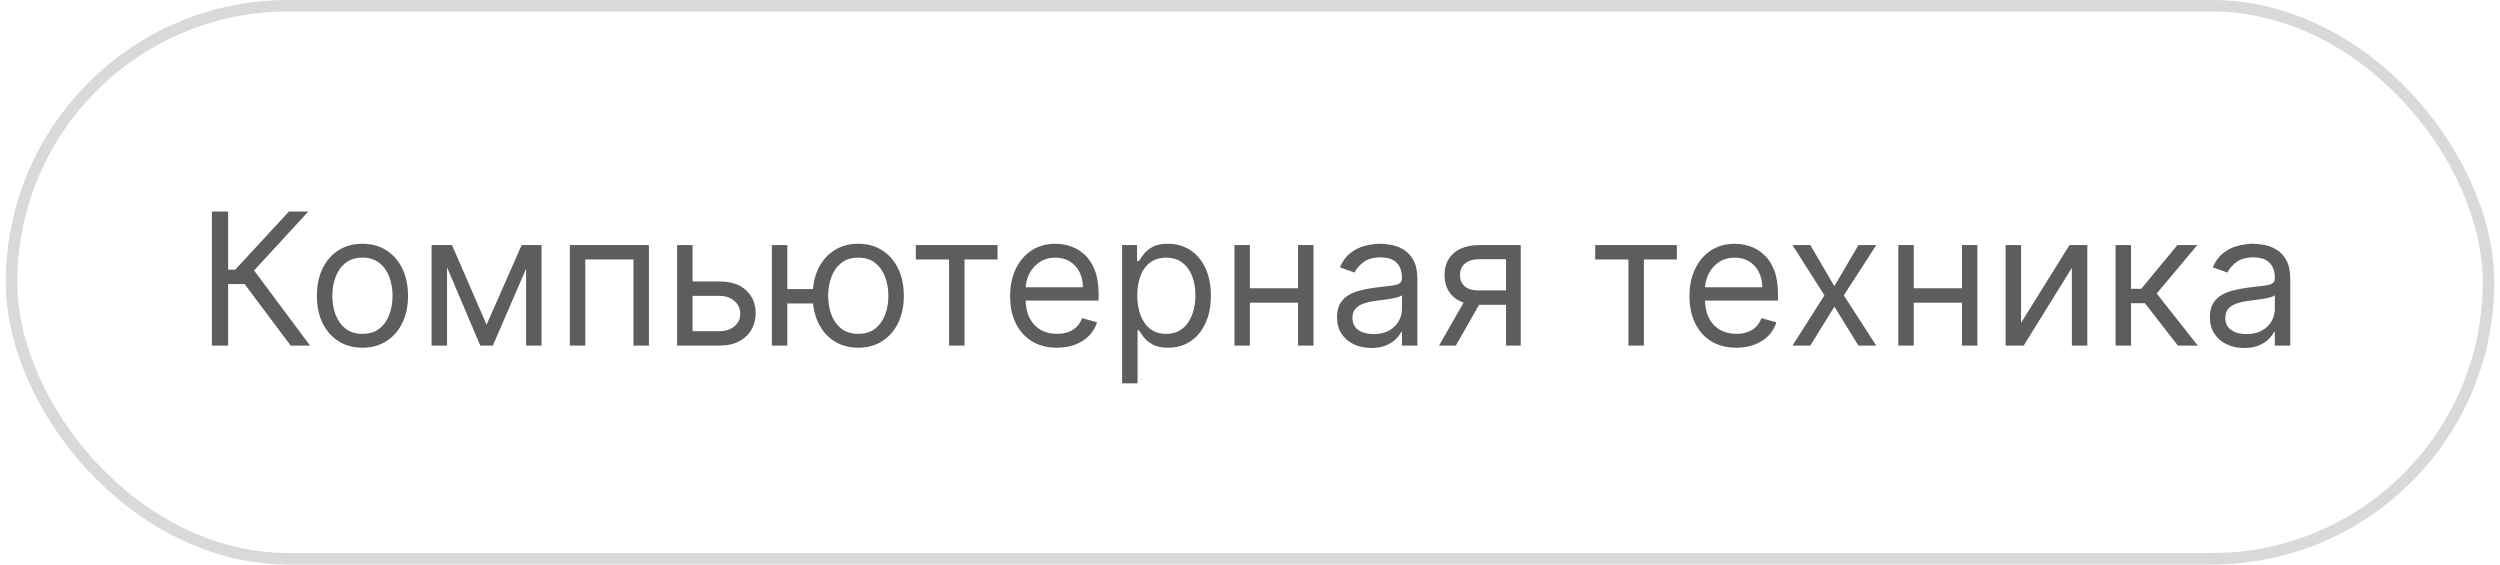 <?xml version="1.0" encoding="UTF-8"?> <svg xmlns="http://www.w3.org/2000/svg" width="217" height="49" viewBox="0 0 217 49" fill="none"> <path d="M25.234 30L21.234 24.659H19.803V30H18.393V18.364H19.803V23.409H20.416L25.075 18.364H26.757L22.053 23.477L26.916 30H25.234ZM31.46 30.182C30.672 30.182 29.981 29.994 29.386 29.619C28.796 29.244 28.333 28.72 28 28.046C27.671 27.371 27.506 26.583 27.506 25.682C27.506 24.773 27.671 23.979 28 23.301C28.333 22.623 28.796 22.097 29.386 21.722C29.981 21.347 30.672 21.159 31.46 21.159C32.248 21.159 32.938 21.347 33.528 21.722C34.123 22.097 34.585 22.623 34.915 23.301C35.248 23.979 35.415 24.773 35.415 25.682C35.415 26.583 35.248 27.371 34.915 28.046C34.585 28.72 34.123 29.244 33.528 29.619C32.938 29.994 32.248 30.182 31.46 30.182ZM31.46 28.977C32.059 28.977 32.551 28.824 32.938 28.517C33.324 28.21 33.61 27.807 33.795 27.307C33.981 26.807 34.074 26.265 34.074 25.682C34.074 25.099 33.981 24.555 33.795 24.051C33.61 23.547 33.324 23.14 32.938 22.829C32.551 22.519 32.059 22.364 31.46 22.364C30.862 22.364 30.369 22.519 29.983 22.829C29.597 23.14 29.311 23.547 29.125 24.051C28.939 24.555 28.847 25.099 28.847 25.682C28.847 26.265 28.939 26.807 29.125 27.307C29.311 27.807 29.597 28.21 29.983 28.517C30.369 28.824 30.862 28.977 31.46 28.977ZM42.234 28.182L45.28 21.273H46.553L42.78 30H41.689L37.984 21.273H39.234L42.234 28.182ZM38.803 21.273V30H37.462V21.273H38.803ZM45.666 30V21.273H47.007V30H45.666ZM49.462 30V21.273H56.325V30H54.984V22.523H50.803V30H49.462ZM59.933 24.432H62.433C63.456 24.432 64.238 24.691 64.78 25.21C65.322 25.729 65.592 26.386 65.592 27.182C65.592 27.704 65.471 28.18 65.229 28.608C64.986 29.032 64.63 29.371 64.16 29.625C63.691 29.875 63.115 30 62.433 30H58.774V21.273H60.115V28.75H62.433C62.964 28.75 63.399 28.61 63.74 28.329C64.081 28.049 64.251 27.689 64.251 27.25C64.251 26.788 64.081 26.411 63.74 26.119C63.399 25.828 62.964 25.682 62.433 25.682H59.933V24.432ZM71.815 25.091V26.341H67.202V25.091H71.815ZM68.338 21.273V30H66.997V21.273H68.338ZM74.497 30.182C73.709 30.182 73.018 29.994 72.423 29.619C71.832 29.244 71.37 28.72 71.037 28.046C70.707 27.371 70.543 26.583 70.543 25.682C70.543 24.773 70.707 23.979 71.037 23.301C71.37 22.623 71.832 22.097 72.423 21.722C73.018 21.347 73.709 21.159 74.497 21.159C75.285 21.159 75.974 21.347 76.565 21.722C77.16 22.097 77.622 22.623 77.952 23.301C78.285 23.979 78.452 24.773 78.452 25.682C78.452 26.583 78.285 27.371 77.952 28.046C77.622 28.72 77.16 29.244 76.565 29.619C75.974 29.994 75.285 30.182 74.497 30.182ZM74.497 28.977C75.096 28.977 75.588 28.824 75.974 28.517C76.361 28.21 76.647 27.807 76.832 27.307C77.018 26.807 77.111 26.265 77.111 25.682C77.111 25.099 77.018 24.555 76.832 24.051C76.647 23.547 76.361 23.14 75.974 22.829C75.588 22.519 75.096 22.364 74.497 22.364C73.899 22.364 73.406 22.519 73.02 22.829C72.633 23.14 72.347 23.547 72.162 24.051C71.976 24.555 71.883 25.099 71.883 25.682C71.883 26.265 71.976 26.807 72.162 27.307C72.347 27.807 72.633 28.21 73.02 28.517C73.406 28.824 73.899 28.977 74.497 28.977ZM79.493 22.523V21.273H86.584V22.523H83.72V30H82.379V22.523H79.493ZM91.746 30.182C90.905 30.182 90.18 29.996 89.57 29.625C88.963 29.25 88.496 28.727 88.166 28.057C87.84 27.383 87.678 26.599 87.678 25.704C87.678 24.811 87.84 24.023 88.166 23.341C88.496 22.655 88.954 22.121 89.541 21.739C90.132 21.352 90.822 21.159 91.609 21.159C92.064 21.159 92.513 21.235 92.956 21.386C93.399 21.538 93.803 21.784 94.166 22.125C94.53 22.462 94.82 22.909 95.035 23.466C95.251 24.023 95.359 24.708 95.359 25.523V26.091H88.632V24.932H93.996C93.996 24.439 93.897 24 93.7 23.614C93.507 23.227 93.231 22.922 92.871 22.699C92.515 22.475 92.094 22.364 91.609 22.364C91.075 22.364 90.613 22.496 90.223 22.761C89.837 23.023 89.539 23.364 89.331 23.784C89.123 24.204 89.019 24.655 89.019 25.136V25.909C89.019 26.568 89.132 27.127 89.359 27.585C89.59 28.04 89.91 28.386 90.32 28.625C90.729 28.86 91.204 28.977 91.746 28.977C92.098 28.977 92.416 28.928 92.7 28.829C92.988 28.727 93.236 28.576 93.445 28.375C93.653 28.171 93.814 27.917 93.928 27.614L95.223 27.977C95.087 28.417 94.858 28.803 94.535 29.136C94.213 29.466 93.816 29.724 93.342 29.909C92.869 30.091 92.337 30.182 91.746 30.182ZM97.399 33.273V21.273H98.695V22.659H98.854C98.952 22.508 99.088 22.314 99.263 22.079C99.441 21.841 99.695 21.629 100.024 21.443C100.357 21.254 100.808 21.159 101.376 21.159C102.111 21.159 102.759 21.343 103.32 21.71C103.88 22.078 104.318 22.599 104.632 23.273C104.946 23.947 105.104 24.742 105.104 25.659C105.104 26.583 104.946 27.384 104.632 28.062C104.318 28.737 103.882 29.259 103.325 29.631C102.768 29.998 102.126 30.182 101.399 30.182C100.839 30.182 100.39 30.089 100.053 29.903C99.715 29.714 99.456 29.5 99.274 29.261C99.092 29.019 98.952 28.818 98.854 28.659H98.74V33.273H97.399ZM98.717 25.636C98.717 26.296 98.814 26.877 99.007 27.381C99.2 27.881 99.483 28.273 99.854 28.557C100.225 28.837 100.679 28.977 101.217 28.977C101.778 28.977 102.246 28.829 102.621 28.534C103 28.235 103.284 27.833 103.473 27.329C103.666 26.822 103.763 26.258 103.763 25.636C103.763 25.023 103.668 24.47 103.479 23.977C103.293 23.481 103.011 23.089 102.632 22.801C102.257 22.509 101.786 22.364 101.217 22.364C100.672 22.364 100.214 22.502 99.842 22.778C99.471 23.051 99.191 23.434 99.001 23.926C98.812 24.415 98.717 24.985 98.717 25.636ZM112.99 25.023V26.273H108.172V25.023H112.99ZM108.49 21.273V30H107.149V21.273H108.49ZM114.013 21.273V30H112.672V21.273H114.013ZM119.03 30.204C118.477 30.204 117.975 30.1 117.524 29.892C117.073 29.68 116.715 29.375 116.45 28.977C116.185 28.576 116.053 28.091 116.053 27.523C116.053 27.023 116.151 26.617 116.348 26.307C116.545 25.992 116.808 25.746 117.138 25.568C117.467 25.39 117.831 25.258 118.229 25.171C118.63 25.079 119.034 25.008 119.439 24.954C119.969 24.886 120.399 24.835 120.729 24.801C121.062 24.763 121.304 24.701 121.456 24.614C121.611 24.526 121.689 24.375 121.689 24.159V24.114C121.689 23.553 121.536 23.117 121.229 22.807C120.926 22.496 120.465 22.341 119.848 22.341C119.208 22.341 118.706 22.481 118.342 22.761C117.979 23.042 117.723 23.341 117.575 23.659L116.303 23.204C116.53 22.674 116.833 22.261 117.212 21.966C117.594 21.667 118.011 21.458 118.462 21.341C118.916 21.22 119.363 21.159 119.803 21.159C120.083 21.159 120.405 21.193 120.768 21.261C121.136 21.326 121.49 21.46 121.831 21.665C122.176 21.869 122.462 22.178 122.689 22.591C122.916 23.004 123.03 23.557 123.03 24.25V30H121.689V28.818H121.621C121.53 29.008 121.378 29.21 121.166 29.426C120.954 29.642 120.672 29.826 120.32 29.977C119.967 30.129 119.537 30.204 119.03 30.204ZM119.234 29C119.765 29 120.212 28.896 120.575 28.688C120.943 28.479 121.219 28.21 121.405 27.881C121.594 27.551 121.689 27.204 121.689 26.841V25.614C121.632 25.682 121.507 25.744 121.314 25.801C121.125 25.854 120.905 25.901 120.655 25.943C120.409 25.981 120.168 26.015 119.933 26.046C119.702 26.072 119.515 26.095 119.371 26.114C119.022 26.159 118.696 26.233 118.393 26.335C118.094 26.434 117.852 26.583 117.666 26.784C117.484 26.981 117.393 27.25 117.393 27.591C117.393 28.057 117.566 28.409 117.911 28.648C118.259 28.883 118.7 29 119.234 29ZM130.727 30V22.5H128.409C127.886 22.5 127.475 22.621 127.176 22.864C126.877 23.106 126.727 23.439 126.727 23.864C126.727 24.28 126.862 24.608 127.131 24.847C127.403 25.085 127.777 25.204 128.25 25.204H131.068V26.454H128.25C127.659 26.454 127.15 26.35 126.722 26.142C126.294 25.934 125.964 25.636 125.733 25.25C125.502 24.86 125.386 24.398 125.386 23.864C125.386 23.326 125.508 22.864 125.75 22.477C125.992 22.091 126.339 21.794 126.79 21.585C127.244 21.377 127.784 21.273 128.409 21.273H132V30H130.727ZM124.909 30L127.386 25.659H128.841L126.364 30H124.909ZM138.462 22.523V21.273H145.553V22.523H142.689V30H141.348V22.523H138.462ZM150.714 30.182C149.874 30.182 149.148 29.996 148.538 29.625C147.932 29.25 147.464 28.727 147.135 28.057C146.809 27.383 146.646 26.599 146.646 25.704C146.646 24.811 146.809 24.023 147.135 23.341C147.464 22.655 147.923 22.121 148.51 21.739C149.101 21.352 149.79 21.159 150.578 21.159C151.033 21.159 151.482 21.235 151.925 21.386C152.368 21.538 152.771 21.784 153.135 22.125C153.499 22.462 153.788 22.909 154.004 23.466C154.22 24.023 154.328 24.708 154.328 25.523V26.091H147.601V24.932H152.964C152.964 24.439 152.866 24 152.669 23.614C152.476 23.227 152.199 22.922 151.839 22.699C151.483 22.475 151.063 22.364 150.578 22.364C150.044 22.364 149.582 22.496 149.192 22.761C148.805 23.023 148.508 23.364 148.3 23.784C148.091 24.204 147.987 24.655 147.987 25.136V25.909C147.987 26.568 148.101 27.127 148.328 27.585C148.559 28.04 148.879 28.386 149.288 28.625C149.697 28.86 150.173 28.977 150.714 28.977C151.067 28.977 151.385 28.928 151.669 28.829C151.957 28.727 152.205 28.576 152.413 28.375C152.622 28.171 152.783 27.917 152.896 27.614L154.192 27.977C154.055 28.417 153.826 28.803 153.504 29.136C153.182 29.466 152.785 29.724 152.311 29.909C151.838 30.091 151.305 30.182 150.714 30.182ZM157.134 21.273L159.224 24.841L161.315 21.273H162.861L160.043 25.636L162.861 30H161.315L159.224 26.614L157.134 30H155.588L158.361 25.636L155.588 21.273H157.134ZM170.615 25.023V26.273H165.797V25.023H170.615ZM166.115 21.273V30H164.774V21.273H166.115ZM171.638 21.273V30H170.297V21.273H171.638ZM175.428 28.023L179.632 21.273H181.178V30H179.837V23.25L175.655 30H174.087V21.273H175.428V28.023ZM183.634 30V21.273H184.974V25.068H185.861L188.997 21.273H190.724L187.202 25.477L190.77 30H189.043L186.179 26.318H184.974V30H183.634ZM194.795 30.204C194.242 30.204 193.741 30.1 193.29 29.892C192.839 29.68 192.481 29.375 192.216 28.977C191.951 28.576 191.818 28.091 191.818 27.523C191.818 27.023 191.917 26.617 192.114 26.307C192.311 25.992 192.574 25.746 192.903 25.568C193.233 25.39 193.597 25.258 193.994 25.171C194.396 25.079 194.799 25.008 195.205 24.954C195.735 24.886 196.165 24.835 196.494 24.801C196.828 24.763 197.07 24.701 197.222 24.614C197.377 24.526 197.455 24.375 197.455 24.159V24.114C197.455 23.553 197.301 23.117 196.994 22.807C196.691 22.496 196.231 22.341 195.614 22.341C194.973 22.341 194.472 22.481 194.108 22.761C193.744 23.042 193.489 23.341 193.341 23.659L192.068 23.204C192.295 22.674 192.598 22.261 192.977 21.966C193.36 21.667 193.777 21.458 194.227 21.341C194.682 21.22 195.129 21.159 195.568 21.159C195.848 21.159 196.17 21.193 196.534 21.261C196.902 21.326 197.256 21.46 197.597 21.665C197.941 21.869 198.227 22.178 198.455 22.591C198.682 23.004 198.795 23.557 198.795 24.25V30H197.455V28.818H197.386C197.295 29.008 197.144 29.21 196.932 29.426C196.72 29.642 196.438 29.826 196.085 29.977C195.733 30.129 195.303 30.204 194.795 30.204ZM195 29C195.53 29 195.977 28.896 196.341 28.688C196.708 28.479 196.985 28.21 197.17 27.881C197.36 27.551 197.455 27.204 197.455 26.841V25.614C197.398 25.682 197.273 25.744 197.08 25.801C196.89 25.854 196.67 25.901 196.42 25.943C196.174 25.981 195.934 26.015 195.699 26.046C195.468 26.072 195.28 26.095 195.136 26.114C194.788 26.159 194.462 26.233 194.159 26.335C193.86 26.434 193.617 26.583 193.432 26.784C193.25 26.981 193.159 27.25 193.159 27.591C193.159 28.057 193.331 28.409 193.676 28.648C194.025 28.883 194.466 29 195 29Z" fill="#5D5D5D"></path> <rect x="1" y="0.5" width="215" height="48" rx="24" stroke="#D9D9D9"></rect> </svg> 